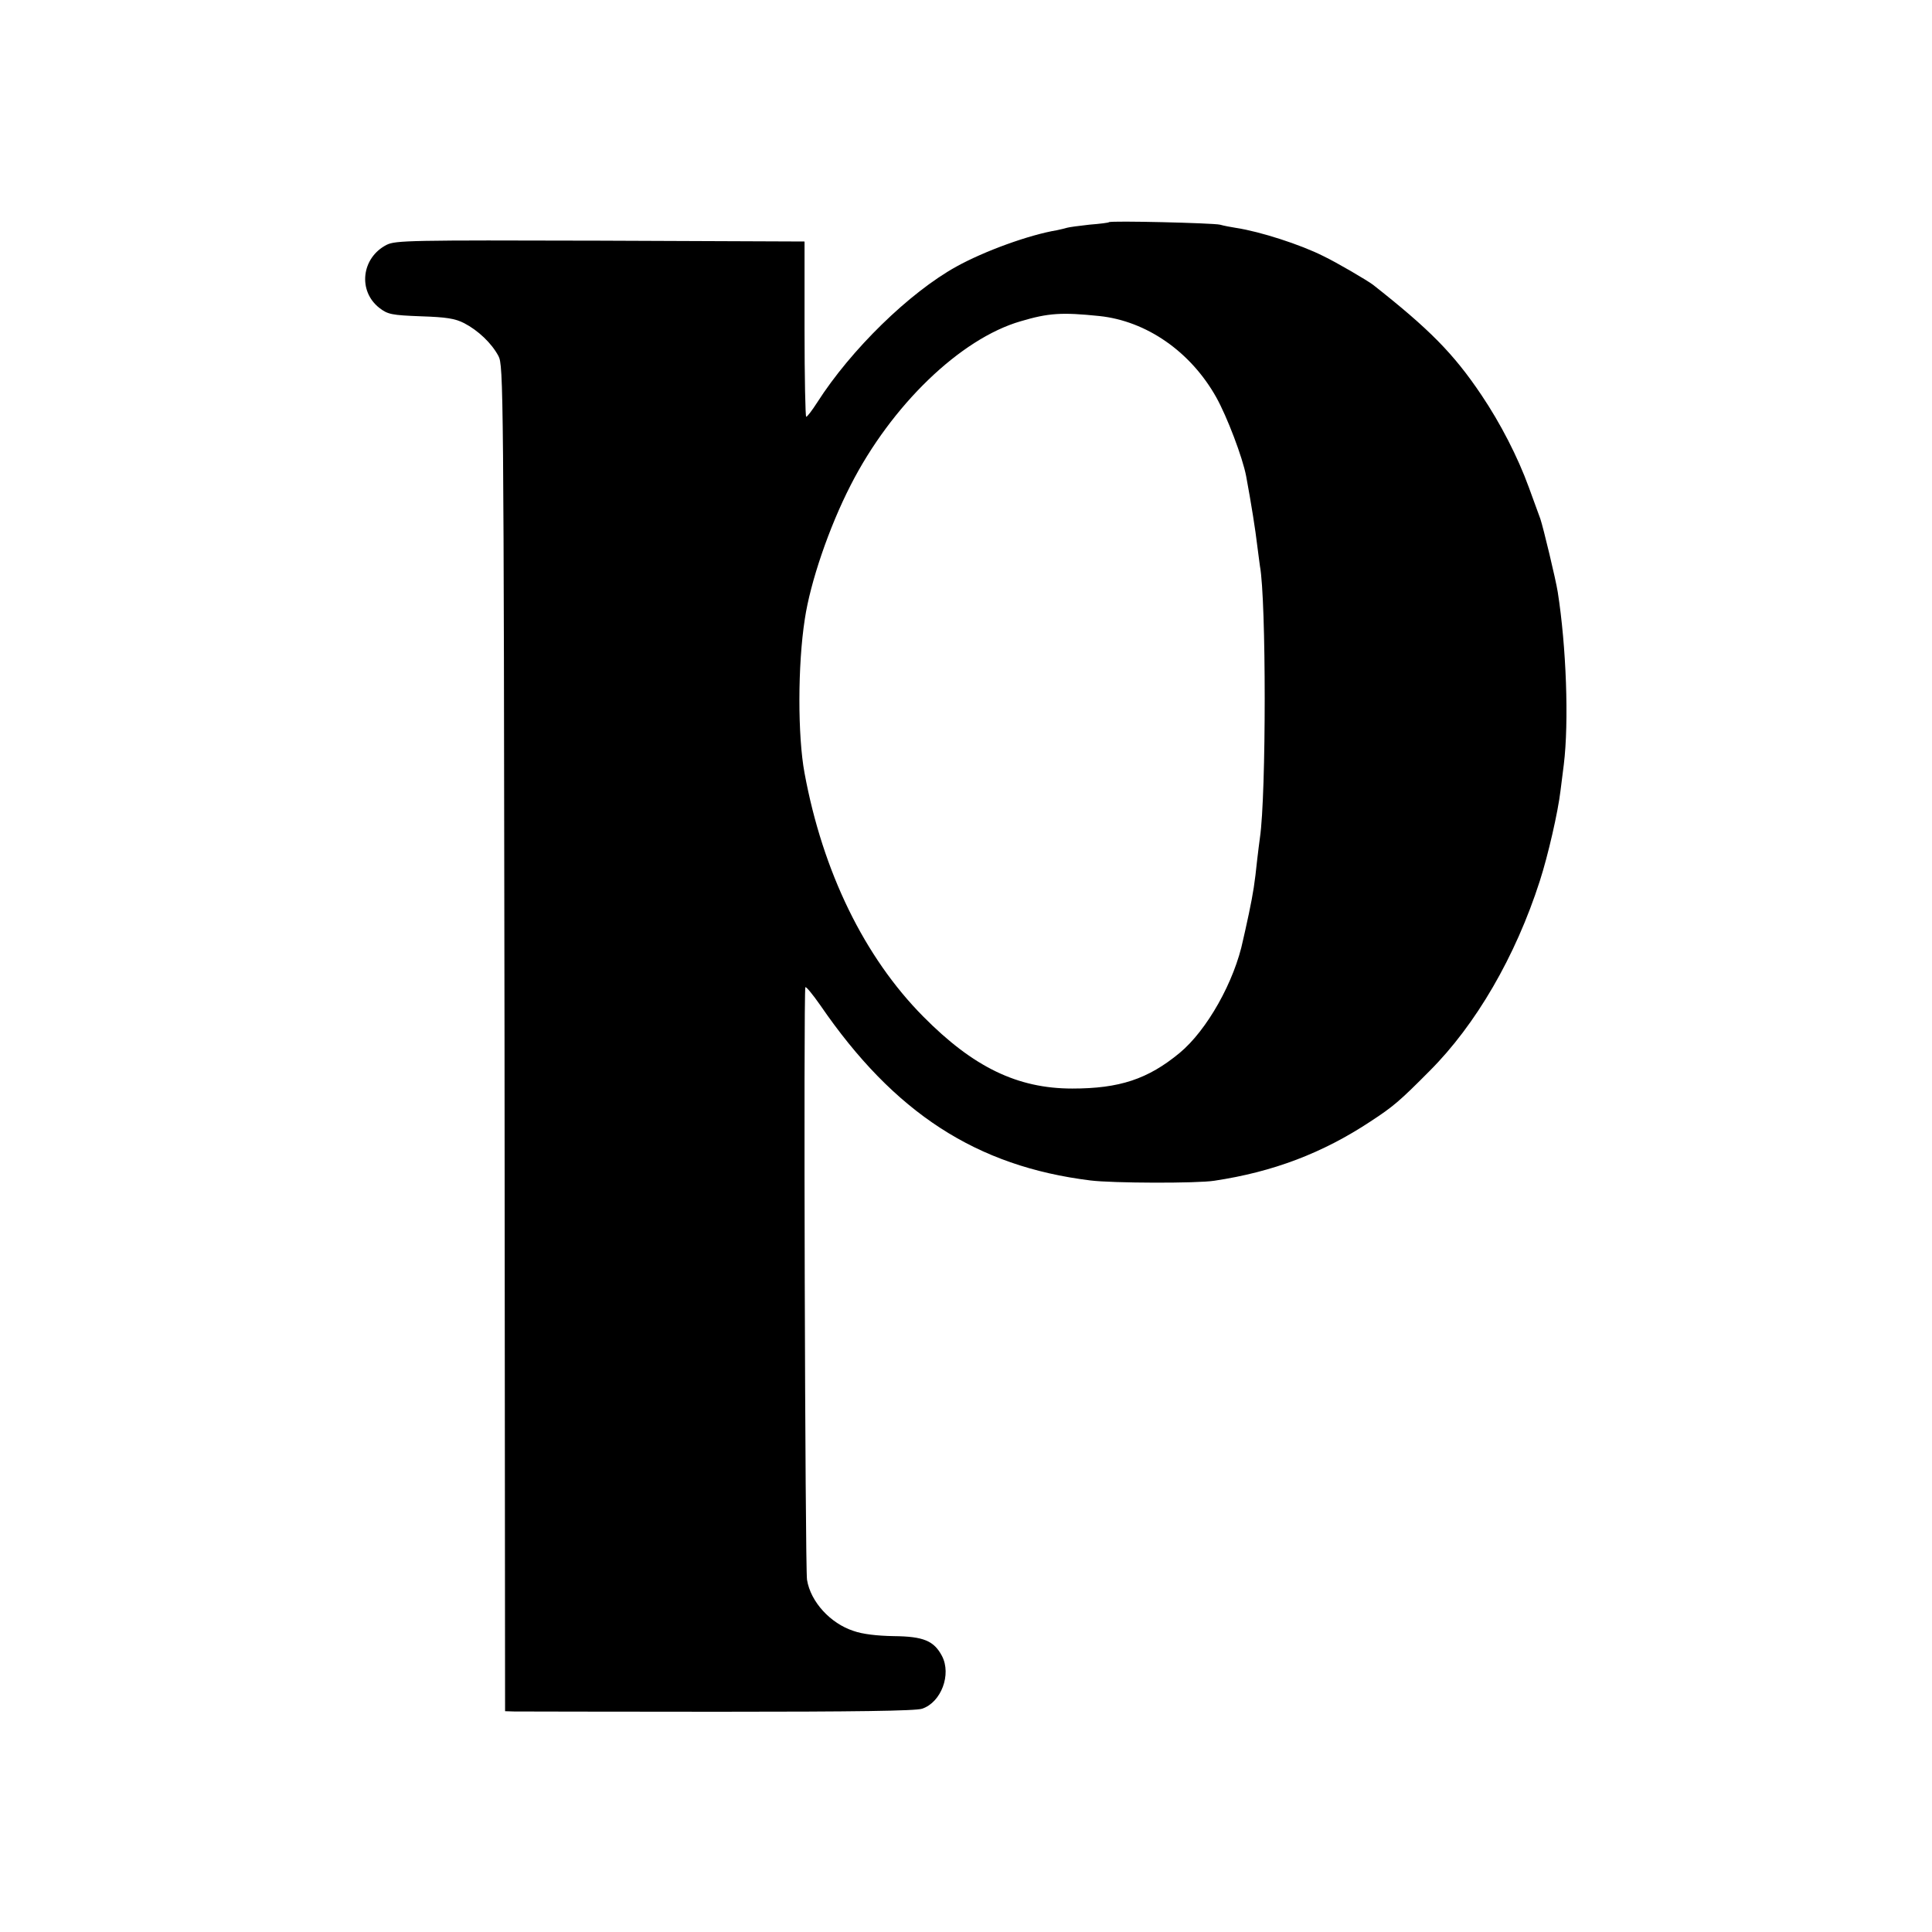 <?xml version="1.0" standalone="no"?>
<!DOCTYPE svg PUBLIC "-//W3C//DTD SVG 20010904//EN"
 "http://www.w3.org/TR/2001/REC-SVG-20010904/DTD/svg10.dtd">
<svg version="1.0" xmlns="http://www.w3.org/2000/svg"
 width="700pt" height="700pt" viewBox="0 0 700 700"
 preserveAspectRatio="xMidYMid meet">
<g transform="translate(0,700) scale(0.1,-0.1)"
fill="#000000" stroke="none">
<path d="M4018 6195 c-1 -2 -33 -6 -71 -9 -37 -4 -73 -9 -80 -11 -6 -2 -23 -6
-37 -9 -102 -17 -264 -76 -365 -132 -170 -94 -382 -301 -504 -492 -18 -28 -36
-52 -40 -52 -3 0 -6 143 -6 318 l0 317 -740 3 c-688 2 -742 1 -774 -15 -92
-47 -105 -168 -26 -229 30 -23 44 -26 150 -30 92 -3 124 -8 157 -25 50 -26 99
-72 124 -119 18 -34 19 -106 22 -2472 l2 -2438 33 -1 c17 0 350 -1 738 -1 497
0 717 3 740 11 69 23 107 124 72 191 -29 55 -67 71 -175 72 -59 1 -113 7 -146
19 -83 27 -155 105 -168 185 -7 40 -13 2133 -6 2147 2 4 26 -25 54 -65 268
-391 566 -584 979 -635 79 -10 387 -11 449 -1 213 32 392 100 566 215 81 53
105 73 214 183 167 167 311 414 399 688 30 93 66 250 75 327 3 22 8 65 12 95
19 155 9 428 -22 625 -7 45 -53 236 -63 265 -5 14 -24 66 -42 115 -40 110
-103 232 -171 333 -102 152 -190 240 -393 400 -21 16 -132 81 -180 104 -83 42
-230 89 -315 102 -19 3 -46 8 -60 12 -26 6 -395 15 -402 9z m-35 -340 c171
-18 331 -129 424 -295 39 -70 95 -217 108 -285 19 -102 34 -198 40 -250 4 -33
9 -67 10 -76 23 -123 23 -828 0 -984 -2 -16 -7 -52 -10 -80 -9 -86 -14 -118
-30 -195 -9 -41 -18 -84 -21 -95 -31 -151 -131 -328 -230 -410 -115 -95 -218
-129 -389 -129 -199 0 -359 78 -540 261 -213 215 -364 524 -430 882 -25 134
-25 391 1 558 20 134 88 333 166 485 148 290 398 531 616 594 101 30 149 33
285 19z"/>
</g>
</svg>
